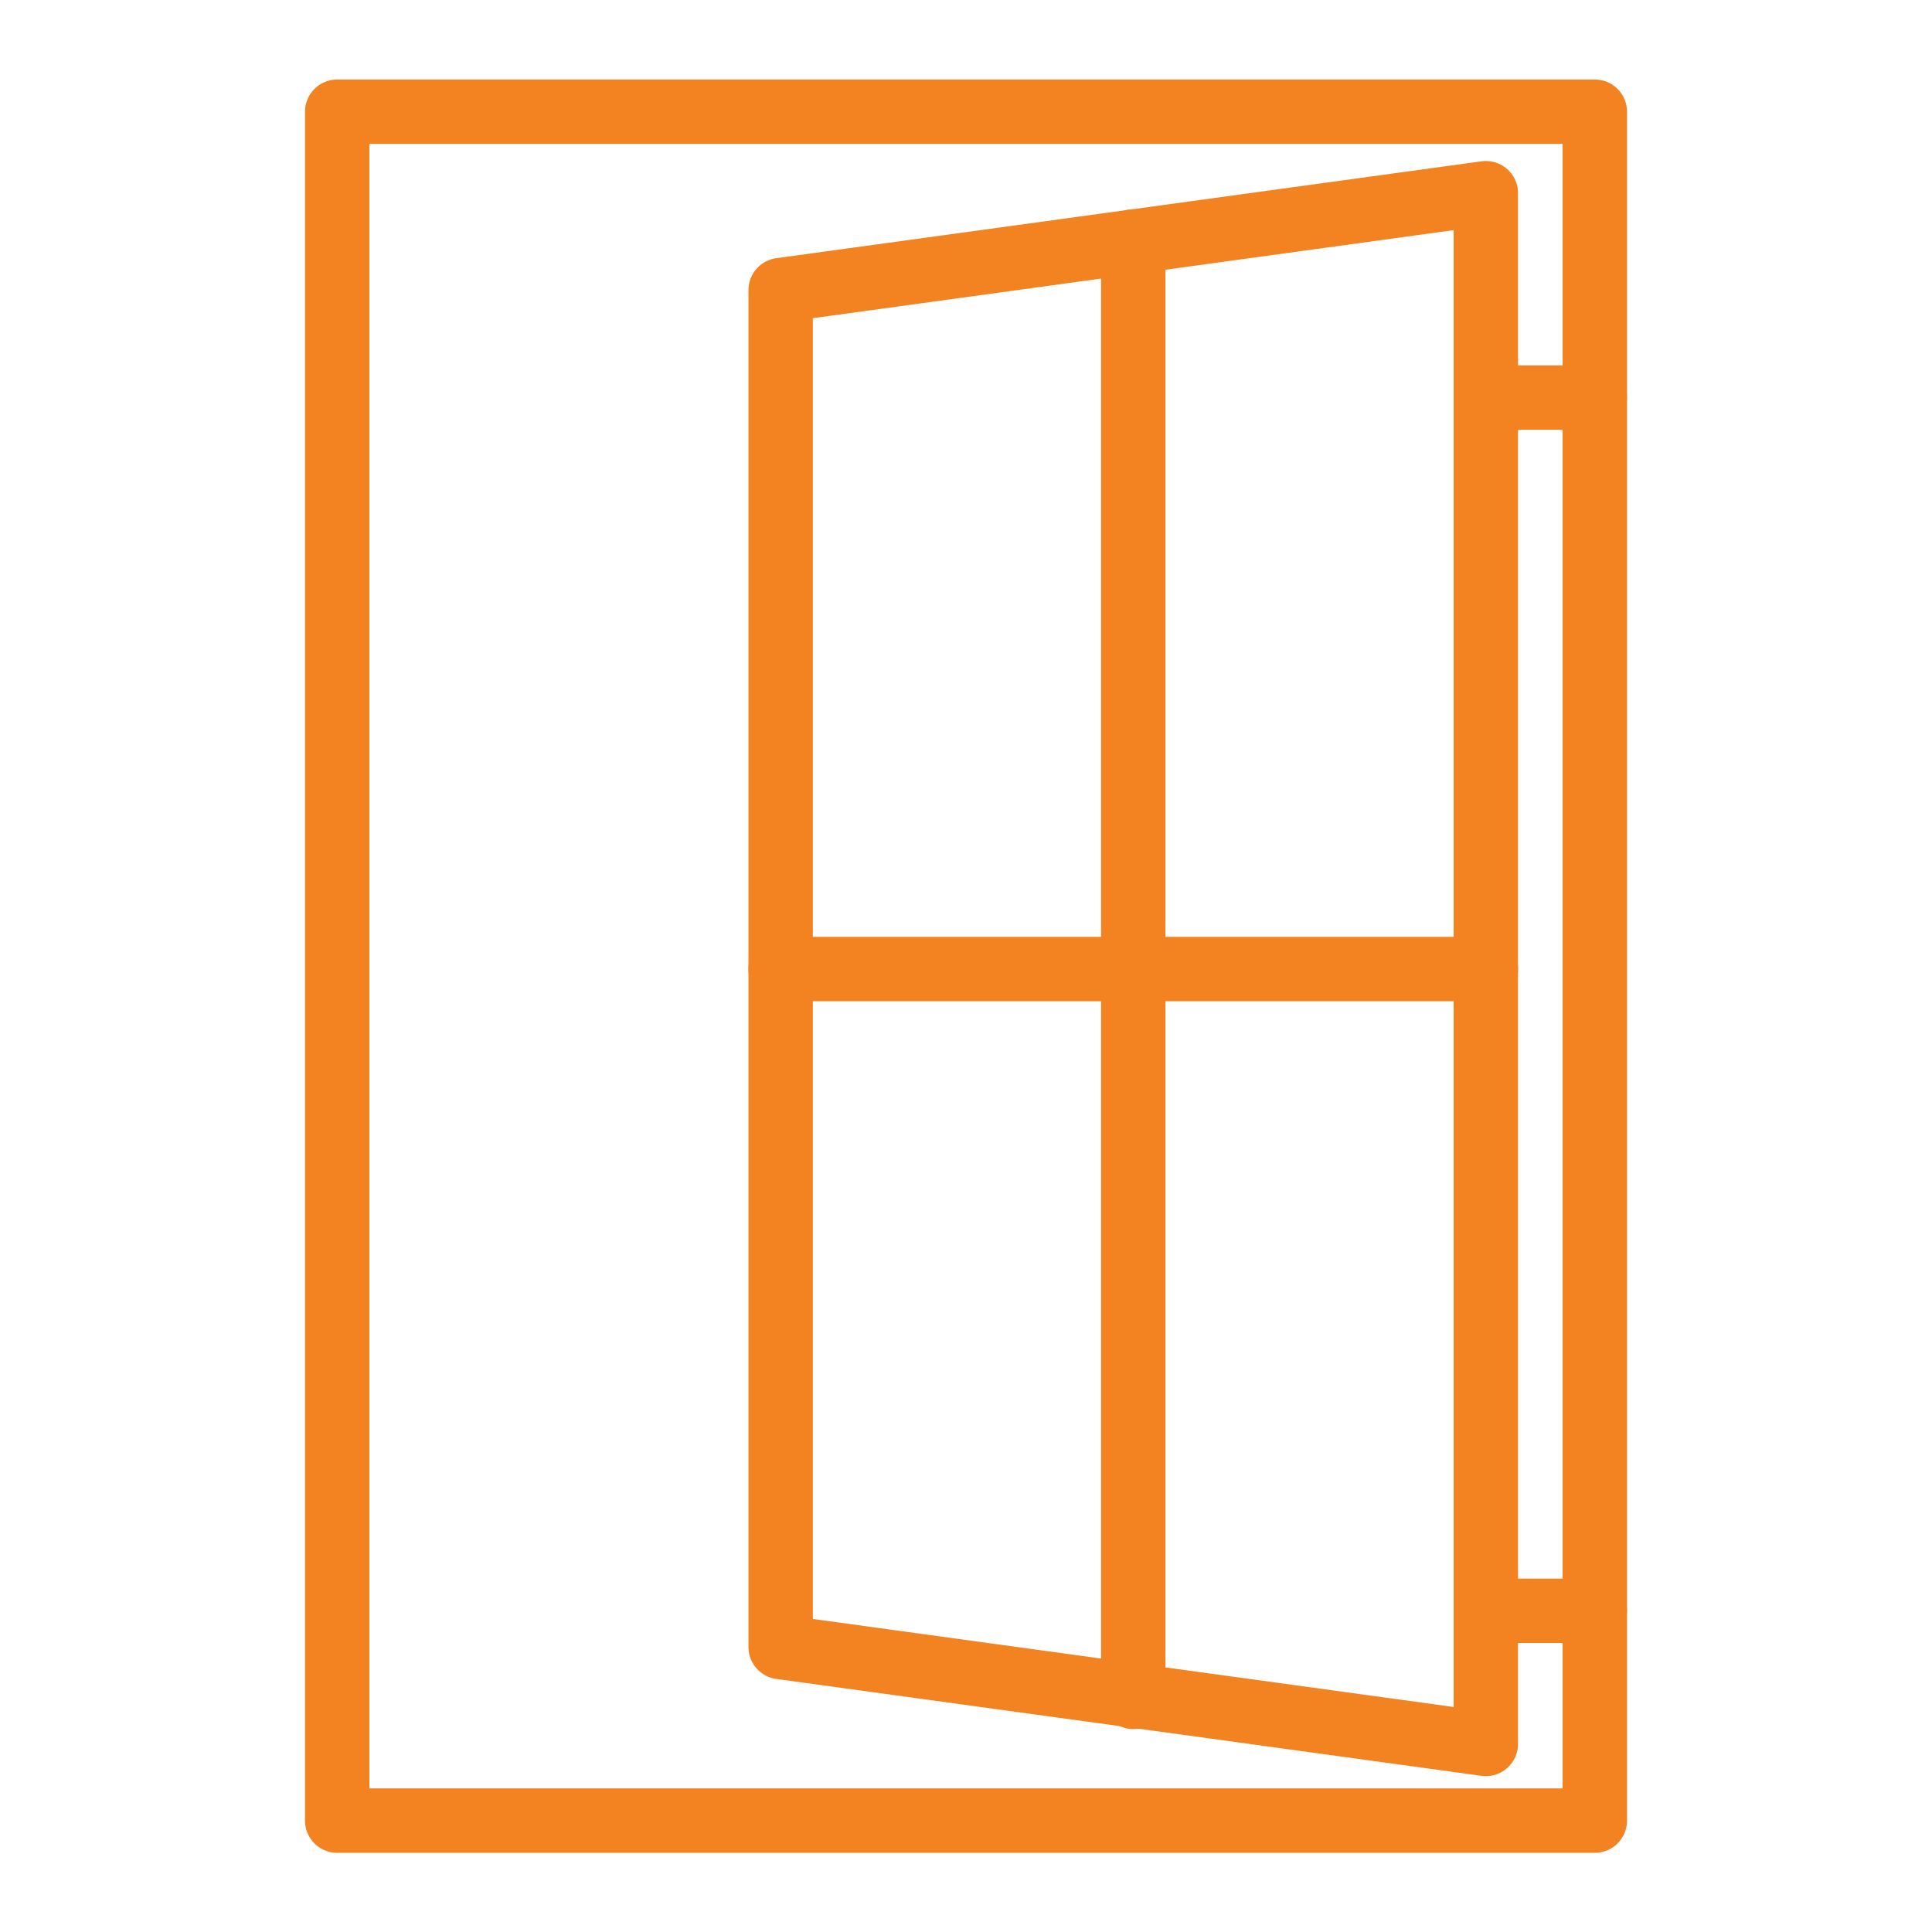 <svg width="60" height="60" viewBox="0 0 60 60" fill="none" xmlns="http://www.w3.org/2000/svg">
<path d="M49.528 3.469H10.472V56.541H49.528V3.469Z" stroke="#f38221" stroke-width="2" stroke-miterlimit="10" stroke-linecap="round" stroke-linejoin="round"/>
<path d="M46.144 54.159L24.244 51.15V9.009L46.144 6V54.159Z" stroke="#f38221" stroke-width="2" stroke-miterlimit="10" stroke-linecap="round" stroke-linejoin="round"/>
<path d="M46.144 12.347H49.528" stroke="#f38221" stroke-width="2" stroke-miterlimit="10" stroke-linecap="round" stroke-linejoin="round"/>
<path d="M46.144 50.025H49.528" stroke="#f38221" stroke-width="2" stroke-miterlimit="10" stroke-linecap="round" stroke-linejoin="round"/>
<path d="M35.194 7.5V52.697" stroke="#f38221" stroke-width="2" stroke-miterlimit="10" stroke-linecap="round" stroke-linejoin="round"/>
<path d="M24.244 30.094H46.144" stroke="#f38221" stroke-width="2" stroke-miterlimit="10" stroke-linecap="round" stroke-linejoin="round"/>
</svg>
